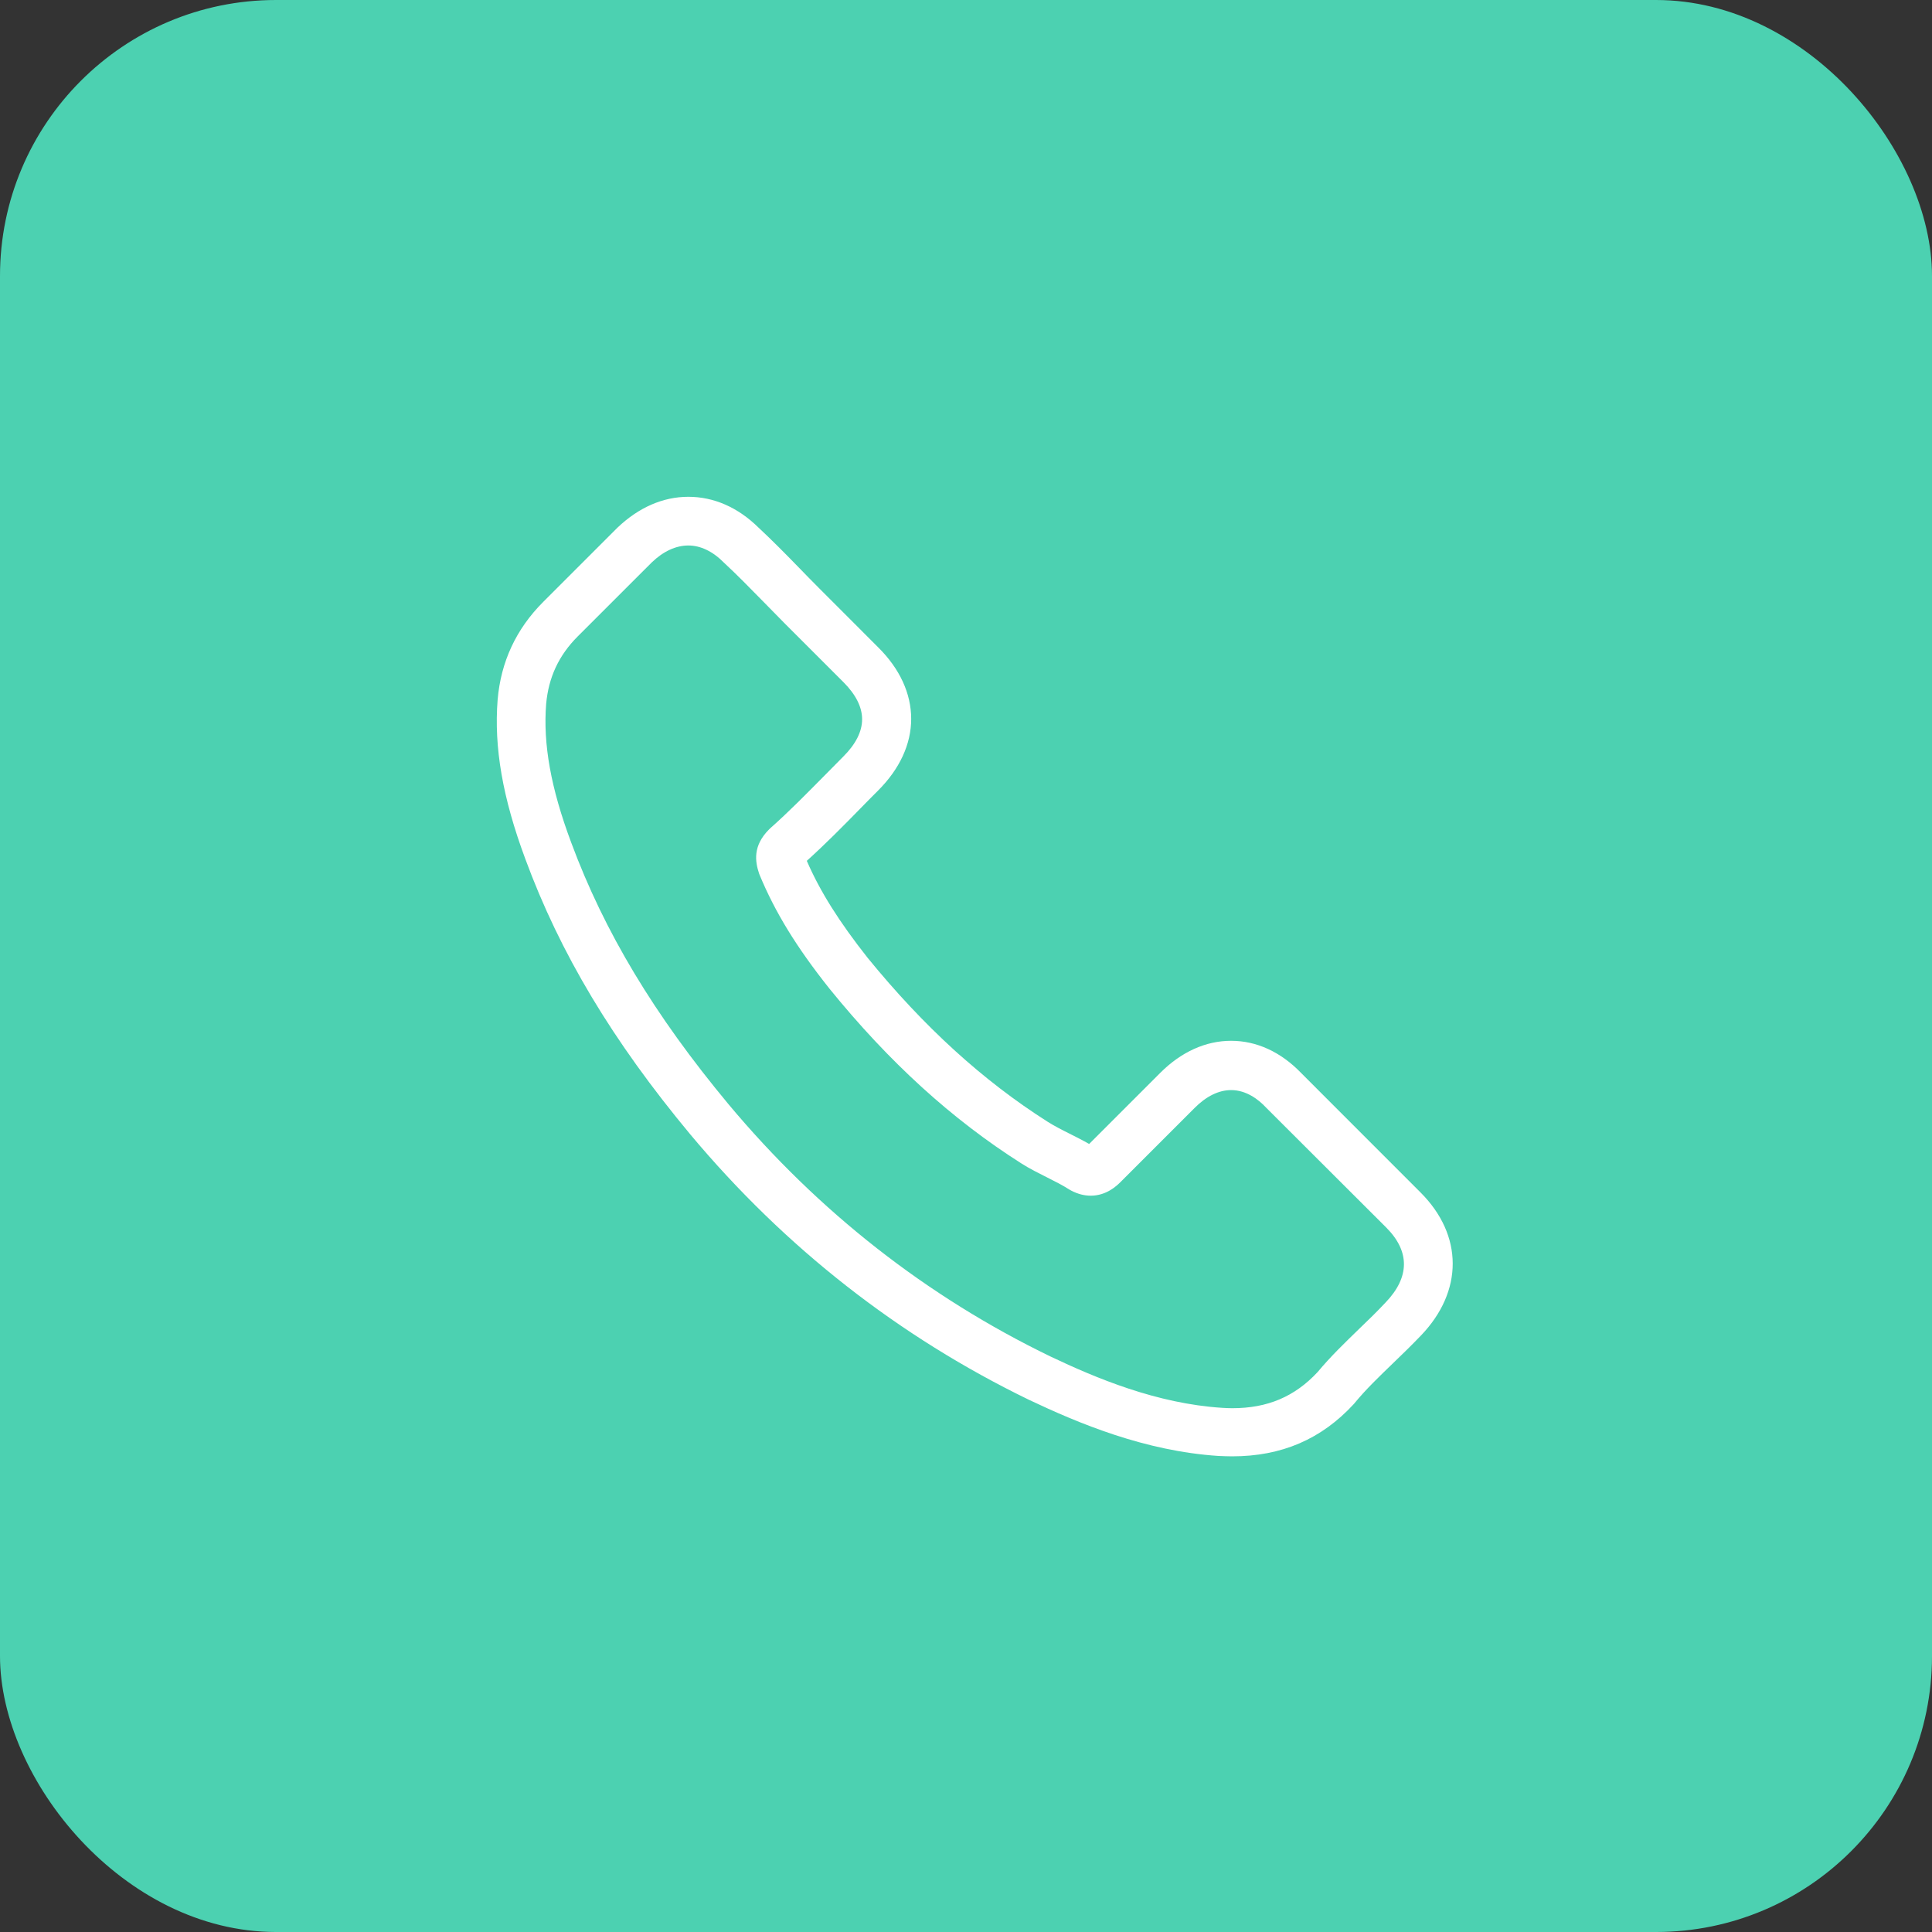 <?xml version="1.0" encoding="UTF-8"?>
<svg xmlns="http://www.w3.org/2000/svg" width="35" height="35" viewBox="0 0 35 35" fill="none">
  <rect x="0" y="0" width="35" height="35" fill="#333333" stroke="none"/>
  <rect width="35" height="35" rx="5" fill="#4CD1B1"></rect>
  <path d="M12.509 20.555C14.224 22.604 16.288 24.218 18.643 25.36C19.54 25.785 20.74 26.289 22.076 26.376C22.159 26.379 22.238 26.383 22.321 26.383C23.218 26.383 23.938 26.073 24.525 25.436C24.529 25.432 24.536 25.425 24.54 25.418C24.748 25.165 24.986 24.938 25.235 24.697C25.404 24.535 25.577 24.366 25.743 24.193C26.51 23.393 26.51 22.378 25.735 21.603L23.571 19.438C23.203 19.056 22.764 18.855 22.303 18.855C21.842 18.855 21.399 19.056 21.02 19.435L19.731 20.724C19.612 20.656 19.49 20.595 19.375 20.537C19.23 20.465 19.097 20.396 18.978 20.321C17.804 19.575 16.738 18.603 15.719 17.353C15.204 16.701 14.858 16.153 14.616 15.595C14.955 15.289 15.272 14.968 15.578 14.655C15.686 14.543 15.798 14.432 15.909 14.32C16.298 13.931 16.507 13.481 16.507 13.023C16.507 12.566 16.302 12.116 15.909 11.727L14.836 10.653C14.71 10.527 14.591 10.405 14.469 10.279C14.231 10.034 13.982 9.782 13.738 9.555C13.367 9.191 12.931 9 12.47 9C12.012 9 11.573 9.191 11.187 9.558L9.84 10.905C9.35 11.395 9.073 11.99 9.015 12.678C8.947 13.538 9.105 14.453 9.516 15.559C10.146 17.27 11.097 18.858 12.509 20.555ZM9.894 12.753C9.937 12.274 10.121 11.874 10.467 11.528L11.807 10.189C12.016 9.987 12.246 9.882 12.47 9.882C12.689 9.882 12.913 9.987 13.118 10.196C13.359 10.419 13.586 10.653 13.831 10.902C13.954 11.028 14.08 11.154 14.206 11.284L15.279 12.357C15.502 12.58 15.618 12.807 15.618 13.03C15.618 13.254 15.502 13.481 15.279 13.704C15.167 13.816 15.056 13.931 14.944 14.043C14.609 14.381 14.296 14.702 13.95 15.008C13.943 15.015 13.939 15.019 13.932 15.026C13.633 15.325 13.68 15.61 13.752 15.826C13.755 15.836 13.759 15.844 13.763 15.854C14.04 16.521 14.425 17.155 15.027 17.911C16.108 19.244 17.246 20.278 18.499 21.074C18.654 21.174 18.82 21.254 18.975 21.333C19.119 21.405 19.252 21.473 19.371 21.549C19.385 21.556 19.396 21.563 19.41 21.571C19.529 21.632 19.645 21.661 19.76 21.661C20.048 21.661 20.235 21.477 20.297 21.416L21.644 20.069C21.853 19.86 22.079 19.748 22.303 19.748C22.577 19.748 22.8 19.917 22.94 20.069L25.112 22.237C25.544 22.669 25.541 23.137 25.102 23.595C24.95 23.757 24.792 23.912 24.622 24.074C24.37 24.319 24.107 24.571 23.87 24.856C23.455 25.302 22.962 25.511 22.324 25.511C22.263 25.511 22.198 25.508 22.137 25.504C20.956 25.428 19.857 24.967 19.032 24.575C16.792 23.491 14.825 21.952 13.194 20C11.85 18.383 10.946 16.877 10.348 15.264C9.977 14.273 9.837 13.477 9.894 12.753Z" fill="white"></path>
</svg>
